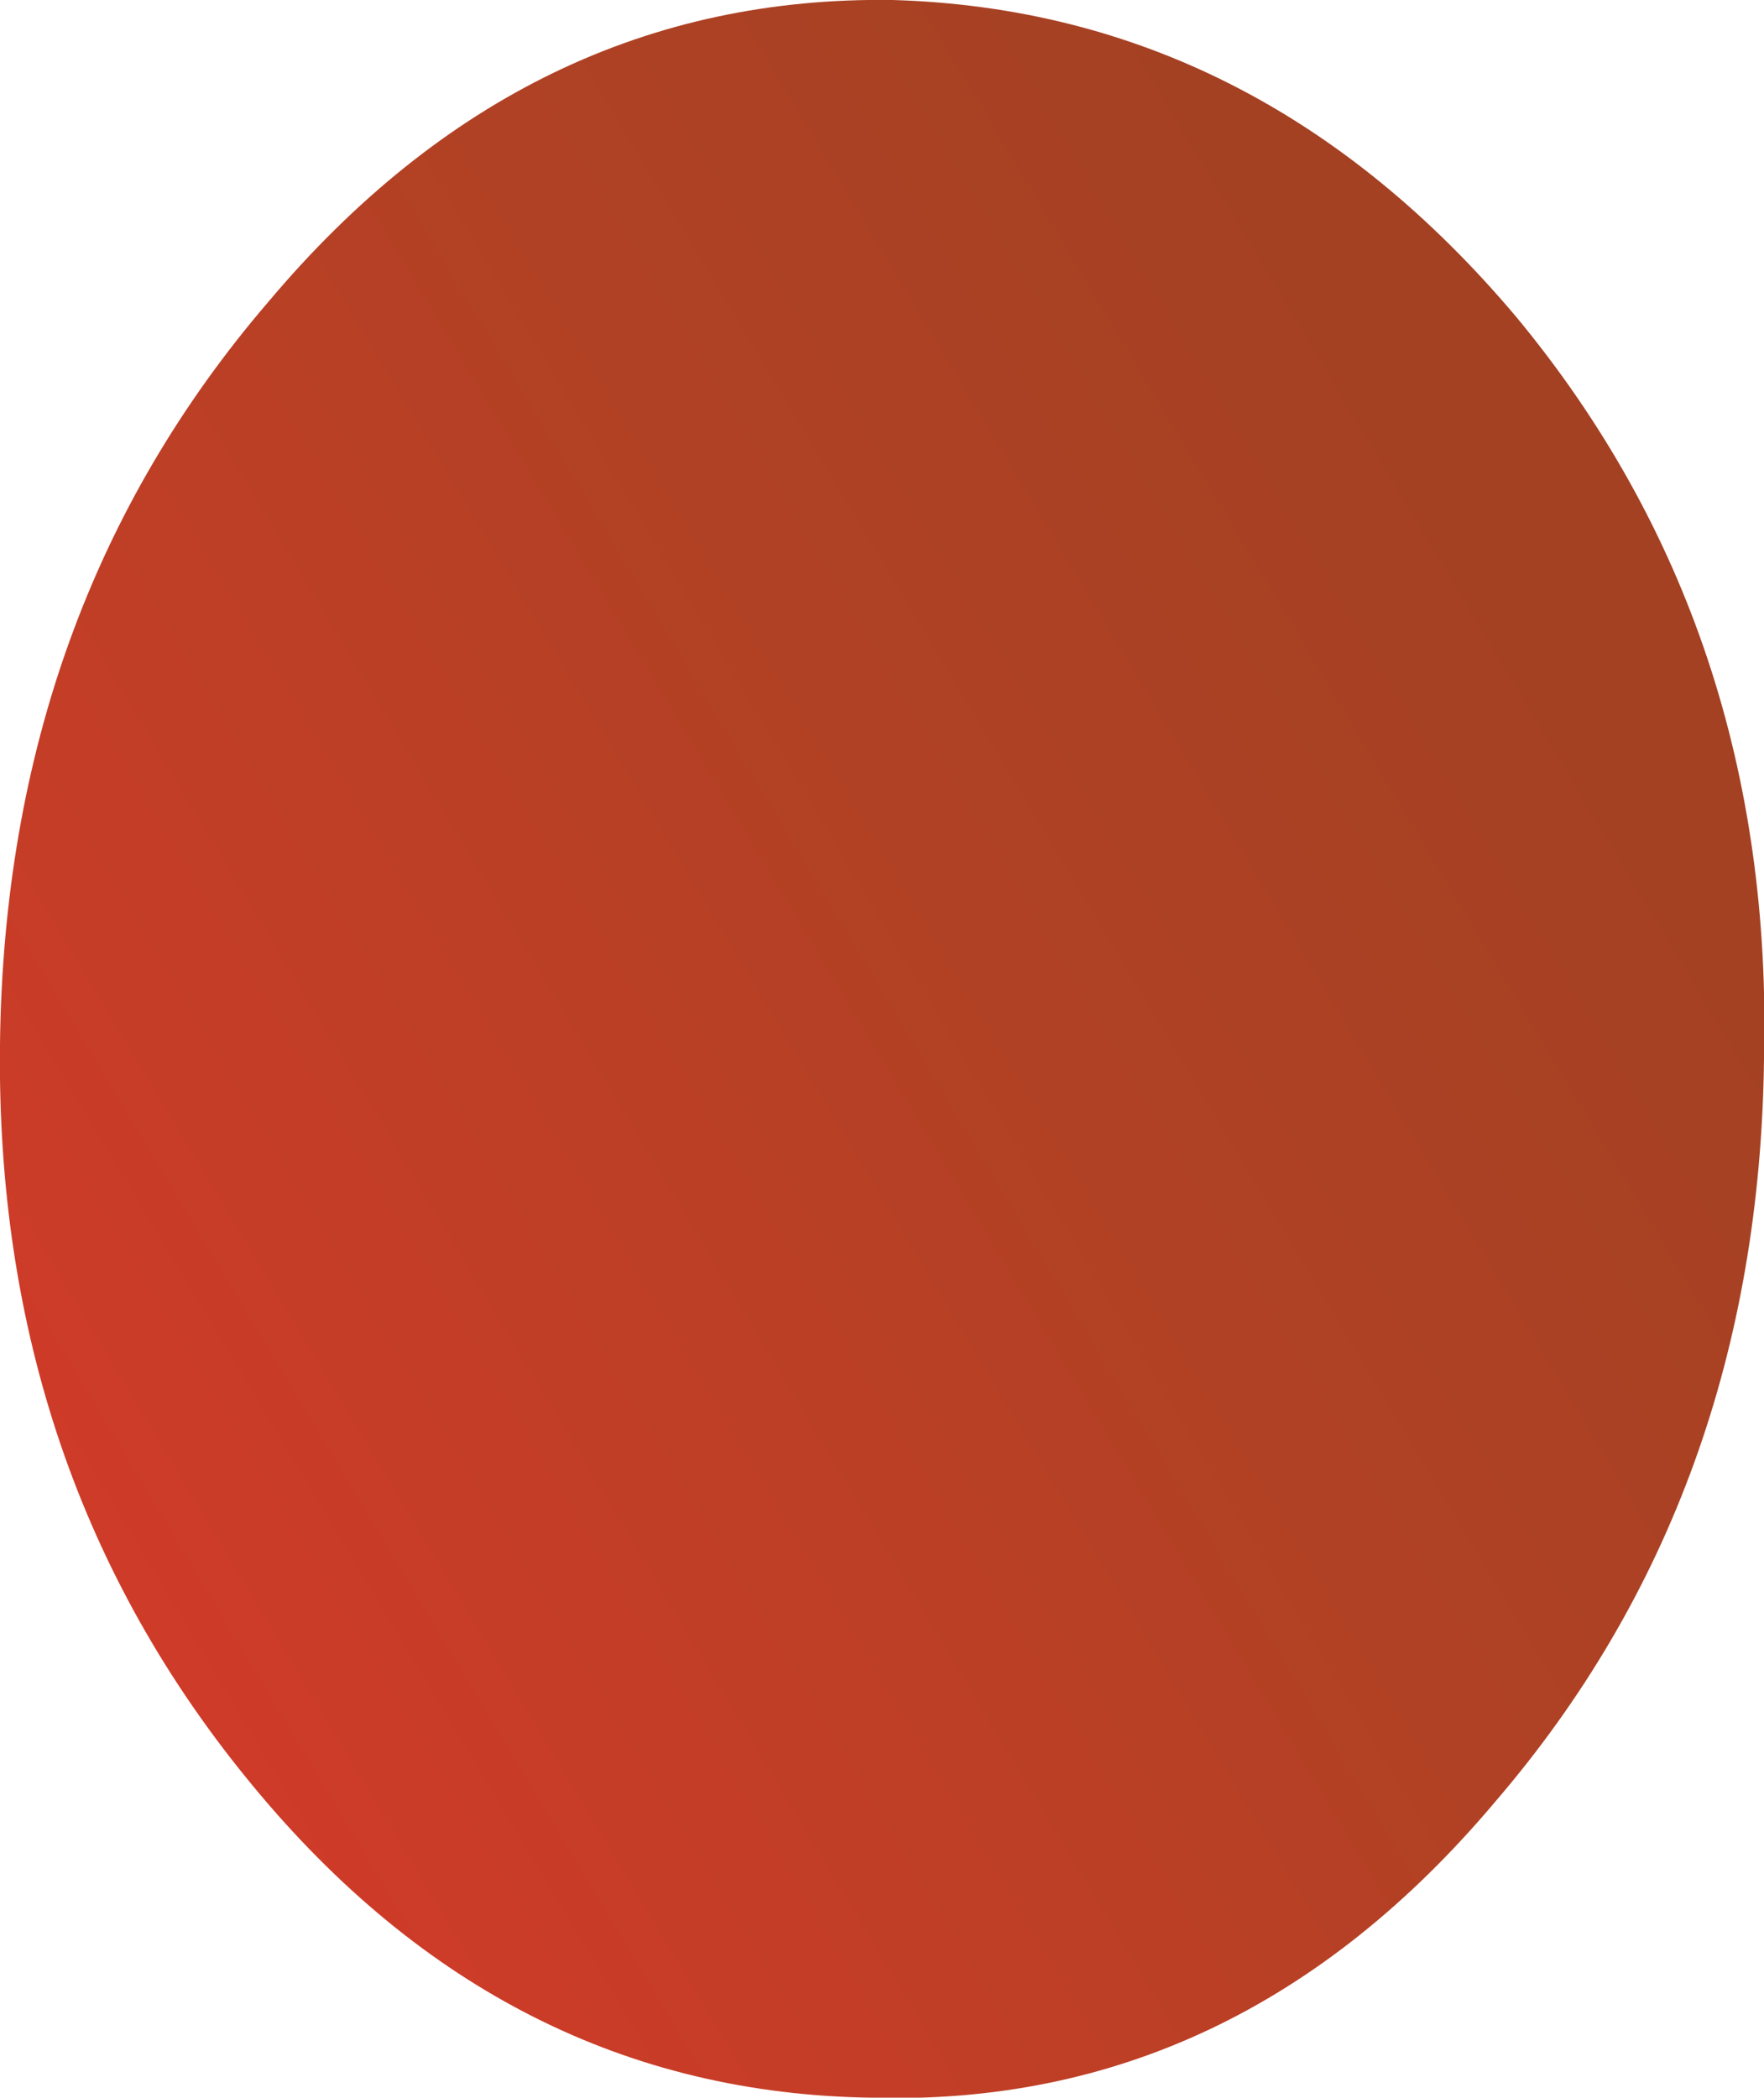 <?xml version="1.0" encoding="UTF-8" standalone="no"?>
<svg xmlns:xlink="http://www.w3.org/1999/xlink" height="19.5px" width="16.4px" xmlns="http://www.w3.org/2000/svg">
  <g transform="matrix(1.0, 0.0, 0.0, 1.0, 0.0, 0.0)">
    <path d="M0.0 9.7 Q0.05 5.65 2.5 2.8 4.9 -0.05 8.3 0.0 11.7 0.1 14.1 2.95 16.5 5.85 16.4 9.85 16.35 13.9 13.9 16.75 11.5 19.6 8.1 19.5 4.7 19.45 2.35 16.6 -0.05 13.7 0.0 9.7" fill="url(#gradient0)" fill-rule="evenodd" stroke="none"/>
  </g>
  <defs>
    <linearGradient gradientTransform="matrix(-0.015, 0.009, -0.009, -0.015, 2.45, 13.4)" gradientUnits="userSpaceOnUse" id="gradient0" spreadMethod="pad" x1="-819.2" x2="819.2">
      <stop offset="0.0" stop-color="#a44123"/>
      <stop offset="0.224" stop-color="#b14124"/>
      <stop offset="0.627" stop-color="#d43a29"/>
      <stop offset="0.824" stop-color="#ee332b"/>
    </linearGradient>
  </defs>
</svg>
